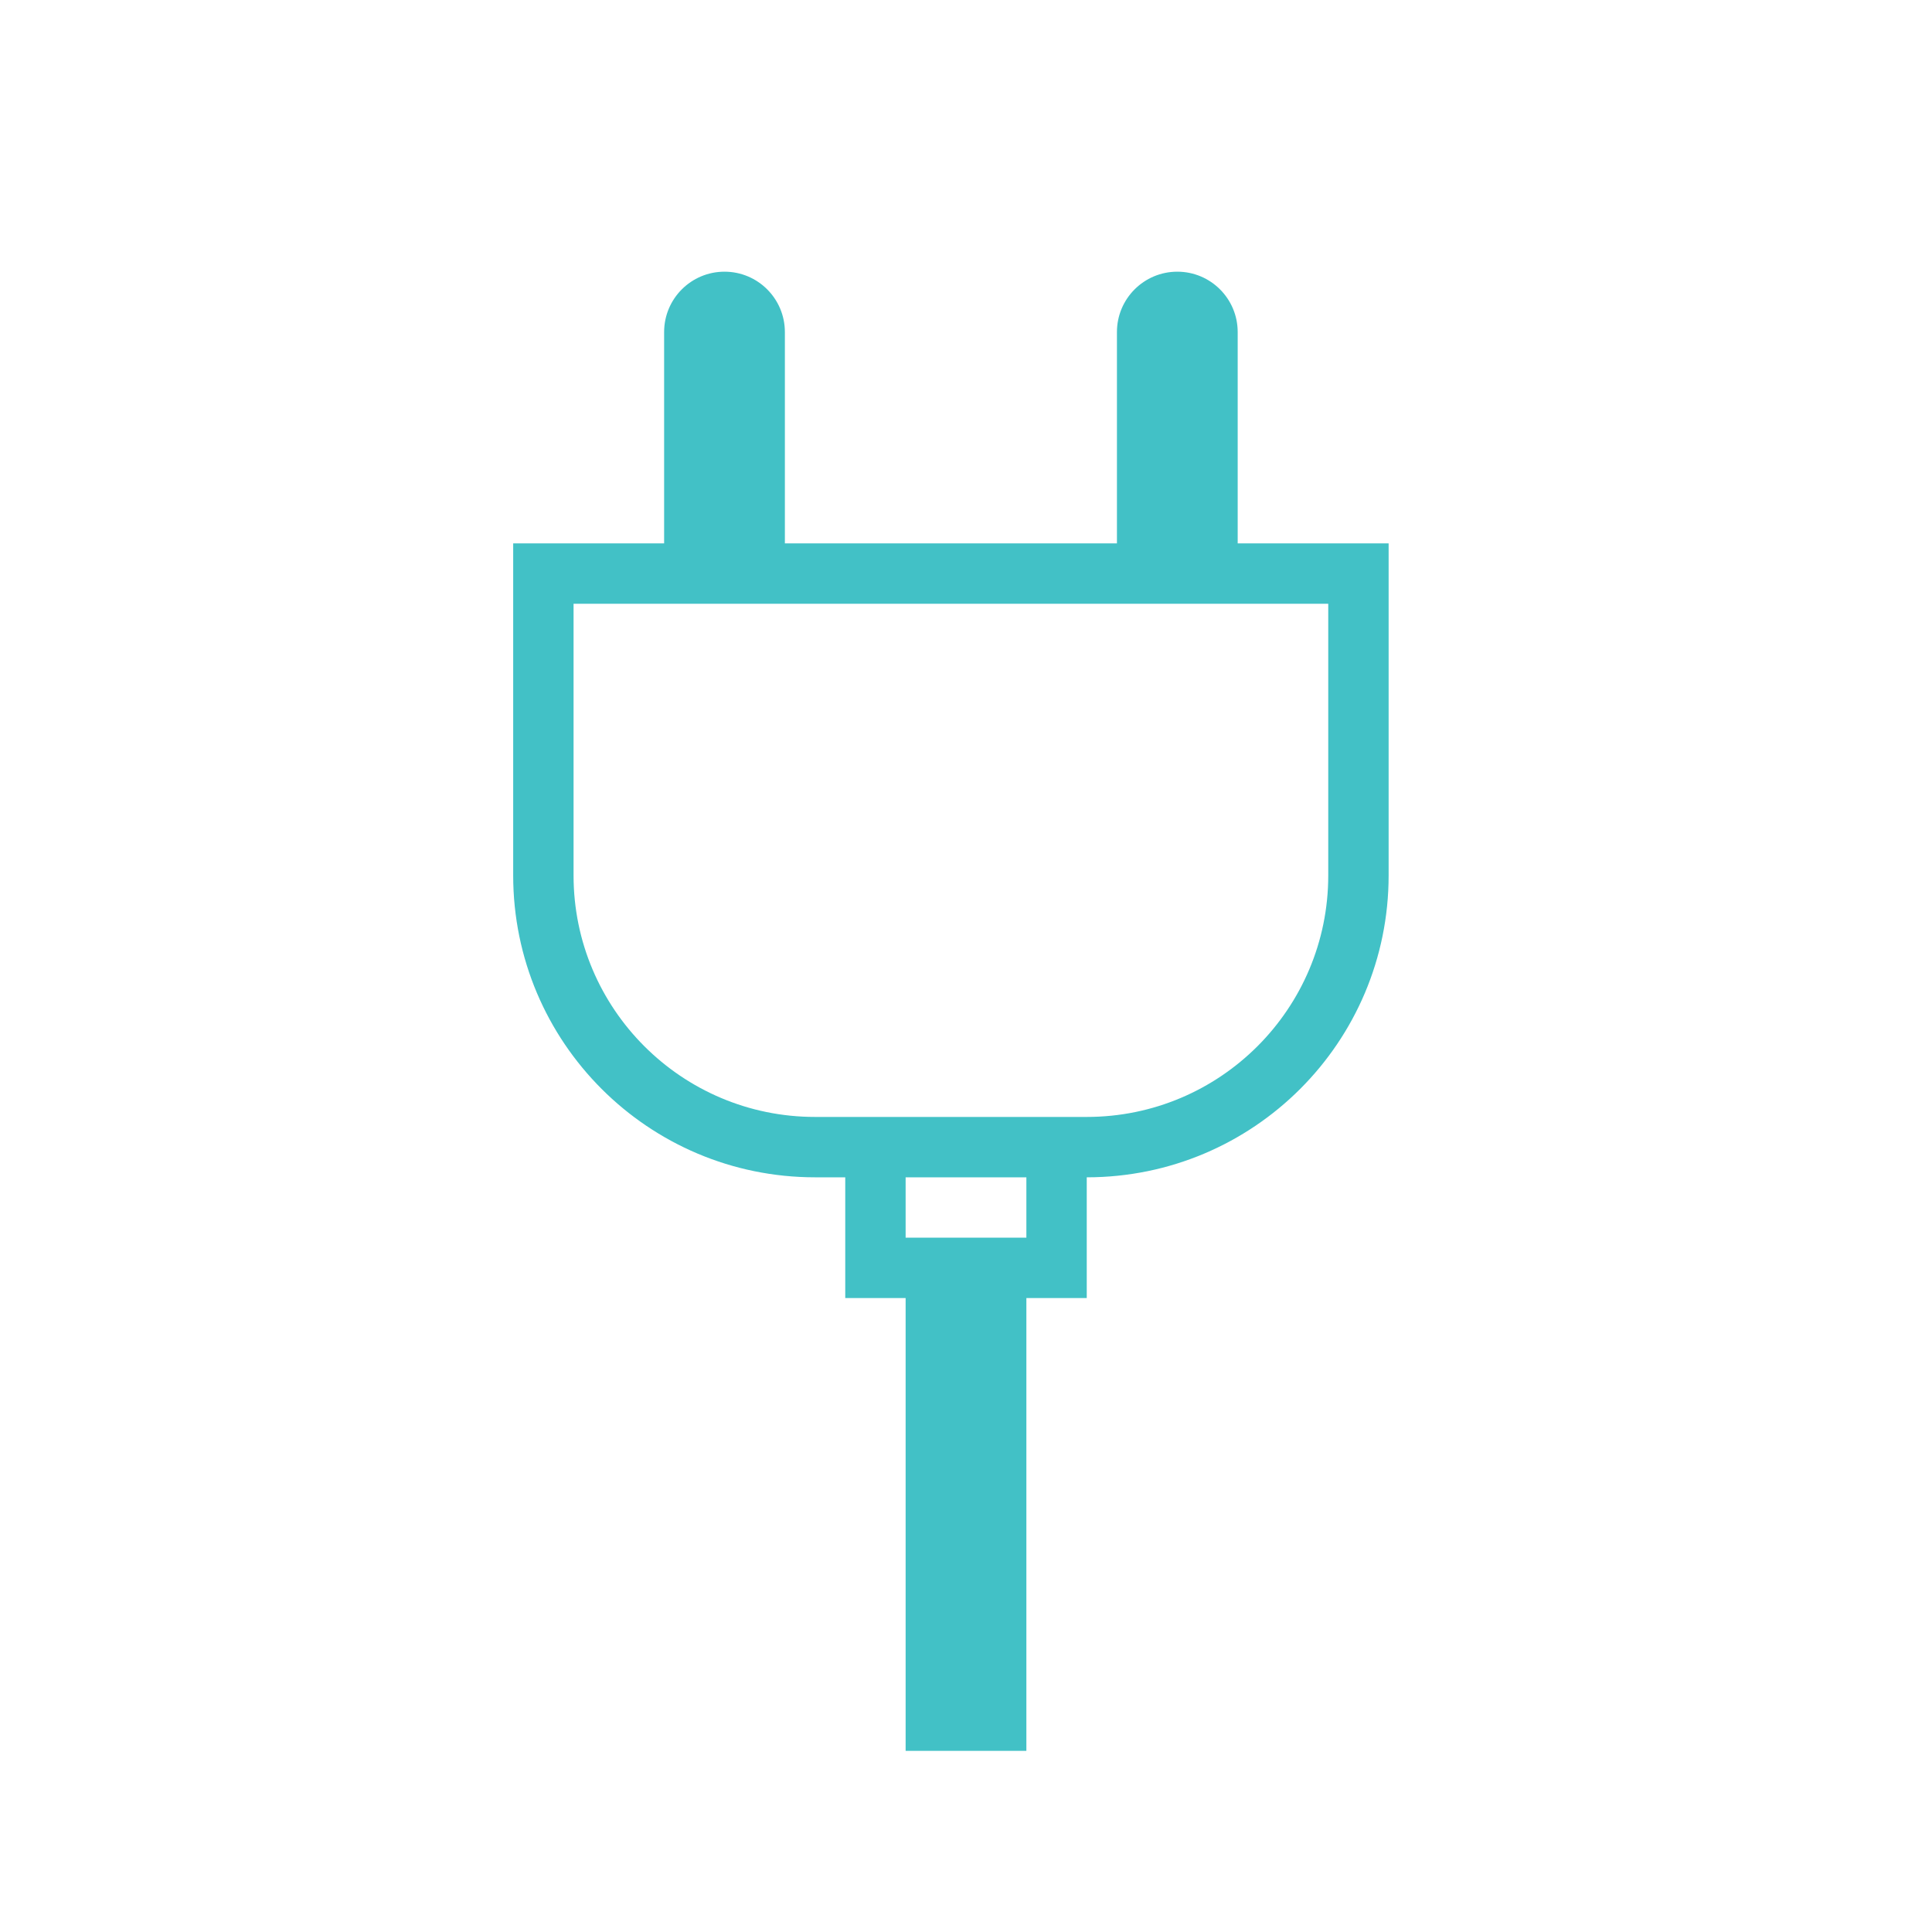 <svg width="64" height="64" viewBox="0 0 64 64" fill="none" xmlns="http://www.w3.org/2000/svg">
<path fill-rule="evenodd" clip-rule="evenodd" d="M28 43V39H27C21.477 39 17 34.523 17 29V18H22V11C22 9.895 22.895 9 24 9C25.105 9 26 9.895 26 11V18H37V11C37 9.895 37.895 9 39 9C40.105 9 41 9.895 41 11V18H46V29C46 34.523 41.523 39 36 39V43H34V58H30V43H28ZM19 20H44V29C44 33.418 40.418 37 36 37H27C22.582 37 19 33.418 19 29V20ZM30 39H34V41H30V39Z" fill="#42C1C6"/>
</svg>
